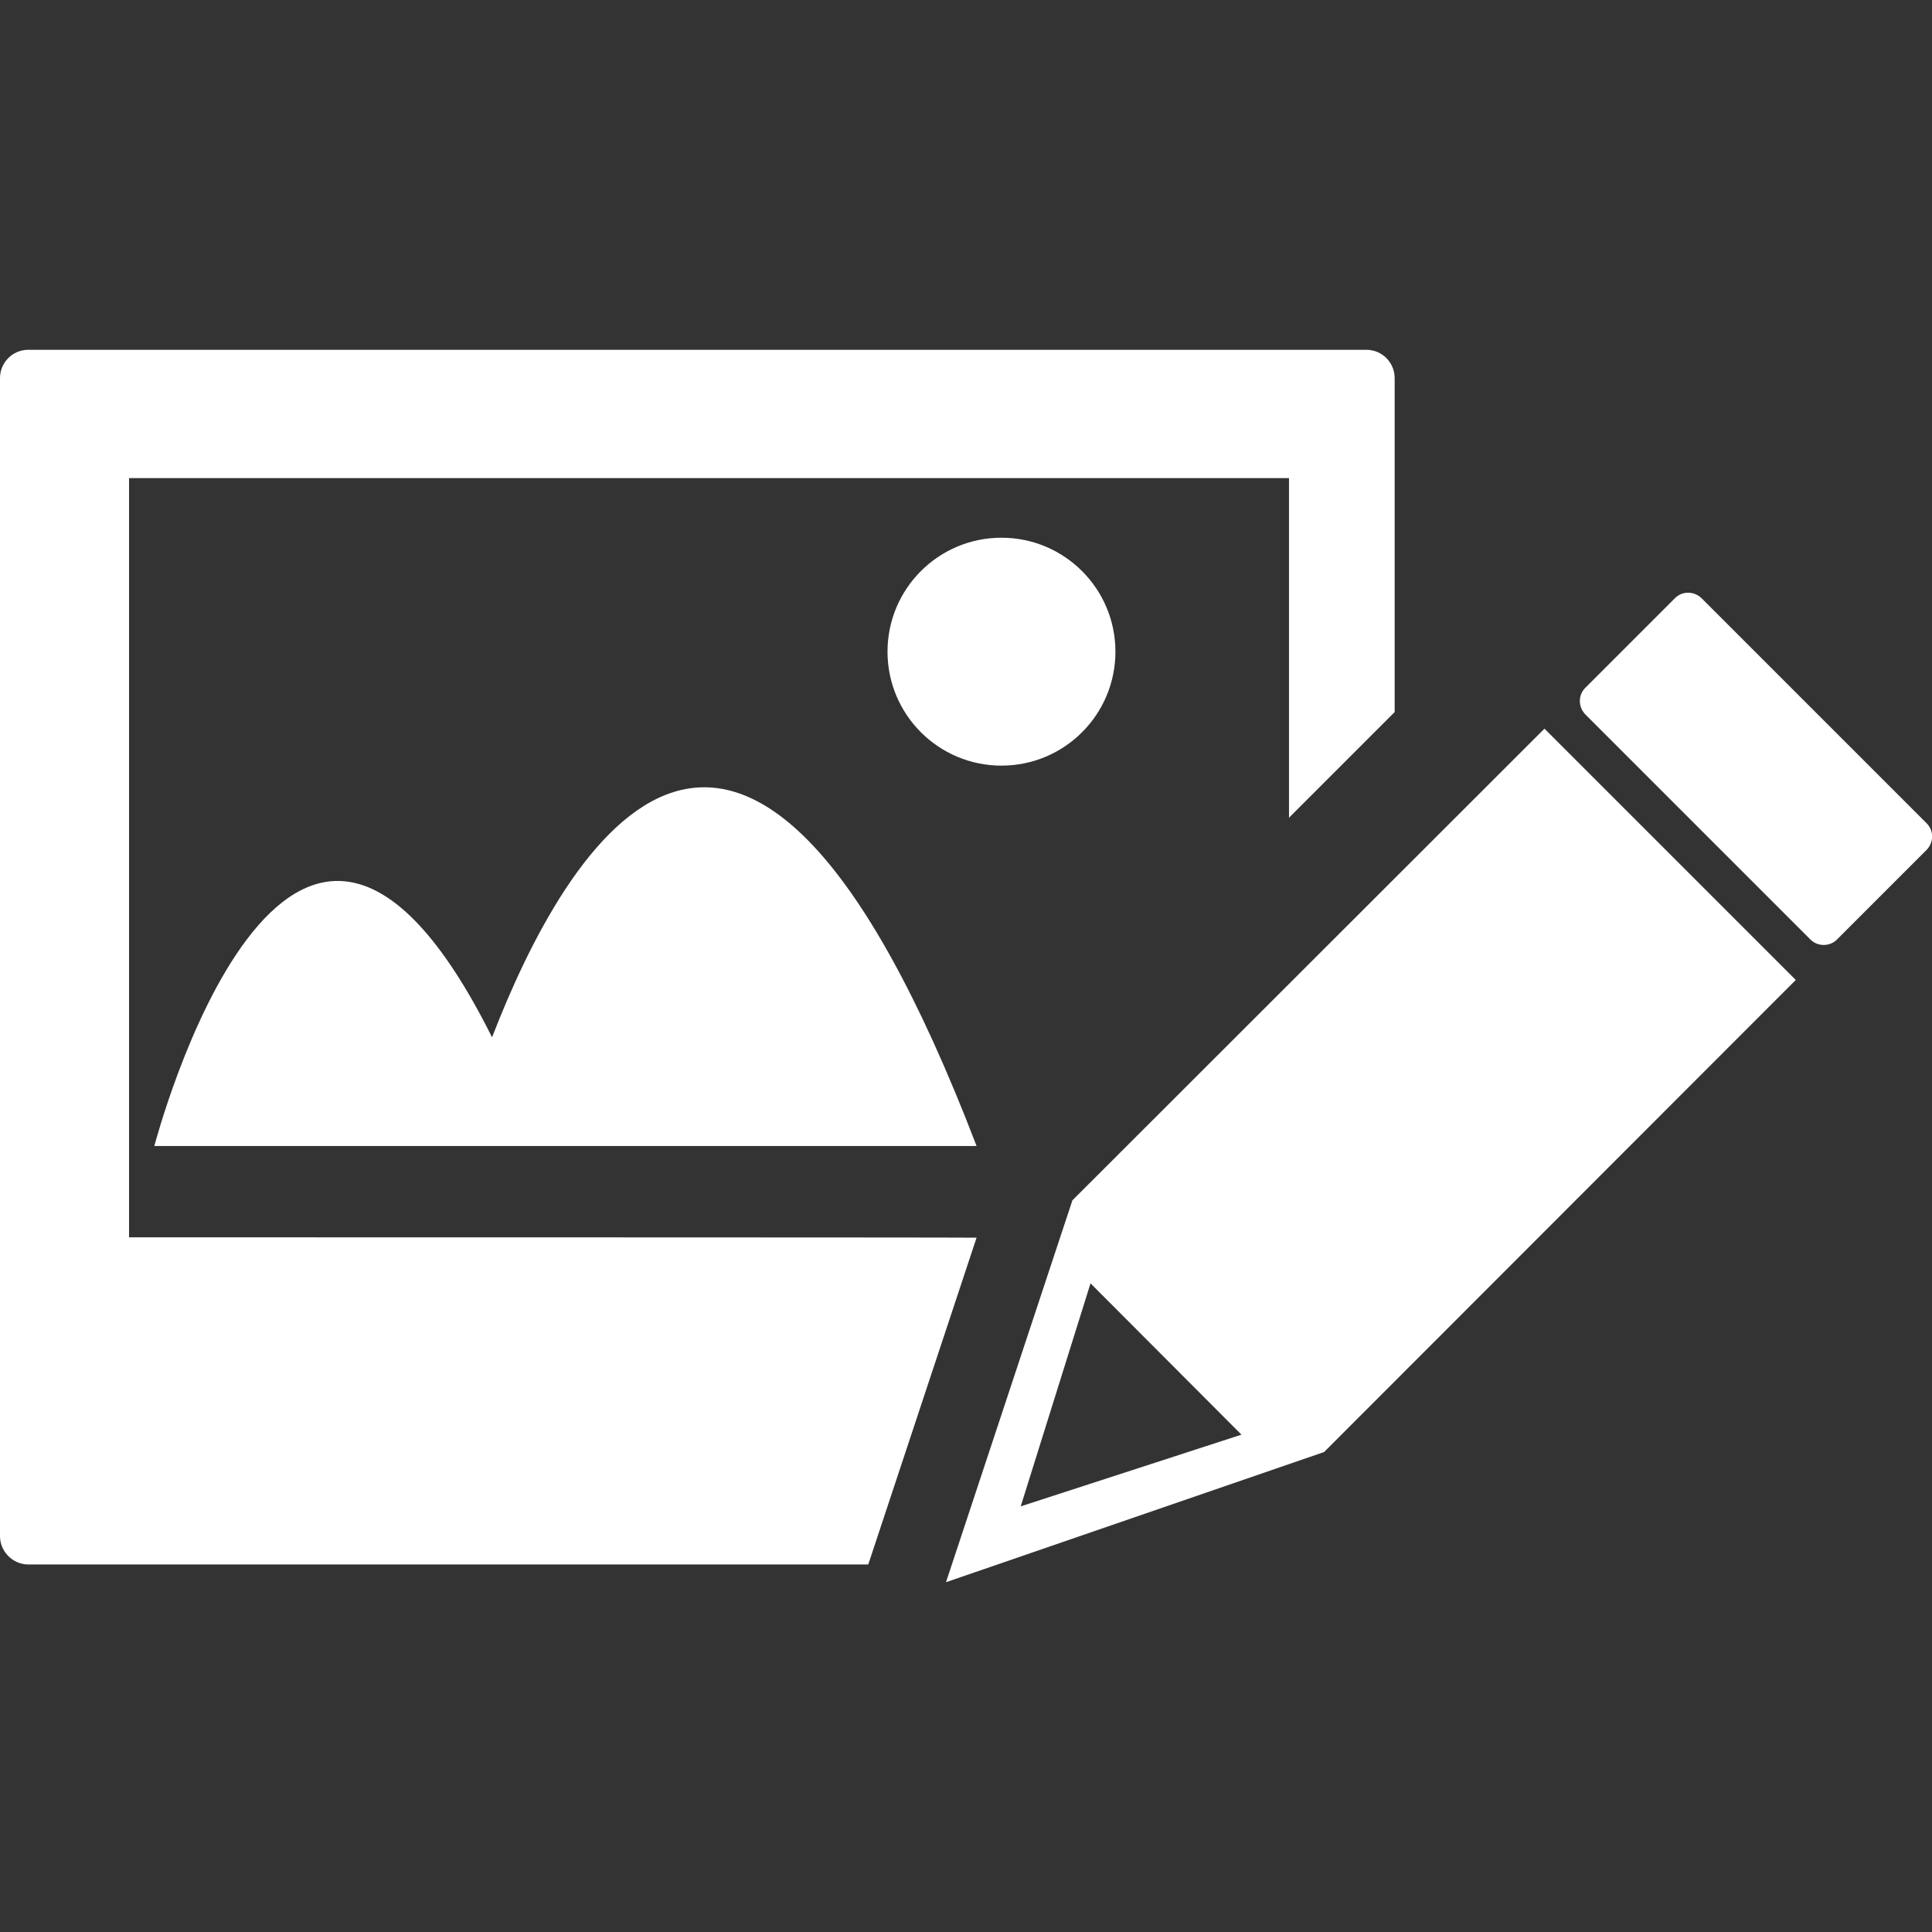 <?xml version="1.0" encoding="utf-8"?>
<!-- Generator: Adobe Illustrator 19.0.0, SVG Export Plug-In . SVG Version: 6.00 Build 0)  -->
<svg version="1.1" id="Capa_1" xmlns="http://www.w3.org/2000/svg" xmlns:xlink="http://www.w3.org/1999/xlink" x="0px" y="0px"
	 viewBox="-223 25 512 512" style="enable-background:new -223 25 512 512;" xml:space="preserve">
<rect x="-223" y="25" width="512" height="512" fill="#333333" stroke="none"/>
<style type="text/css">
	.st0{fill:#FFFFFF;}
</style>
<g>
	<g>
		<path class="st0" d="M243.9,275.7l-57.6-57.6l-125.1,125L27.7,444.3l100.2-34.5l125-125.1L243.9,275.7L243.9,275.7z M47.5,424.2
			L66,365.1l40,40.1L47.5,424.2z"/>
		<path class="st0" d="M287.6,243.2l-59.7-59.7c-2-1.9-5.1-1.9-7,0l-23.8,23.8c-1.9,1.9-1.9,5,0,7l59.7,59.7c1.9,1.9,5.1,1.9,7,0
			l23.8-23.8C289.5,248.2,289.5,245.1,287.6,243.2z"/>
		<path class="st0" d="M-188.8,352.9V151.7h307.4v90l28-28v-88.5c0-4.1-3.3-7.5-7.5-7.5h-354.6c-4.2,0-7.5,3.4-7.5,7.5v306.9
			c0,4.1,3.4,7.5,7.5,7.5H7.1l28.7-86.6C35.9,352.9-188.8,352.9-188.8,352.9z"/>
		<path class="st0" d="M-92.6,299.9c-53.8-107.8-89.5,28.8-89.5,28.8h80H-80H35.8C-26.2,166.9-73.3,249.9-92.6,299.9z"/>
		<circle class="st0" cx="42.4" cy="197.7" r="30.2"/>
	</g>
</g>
</svg>
